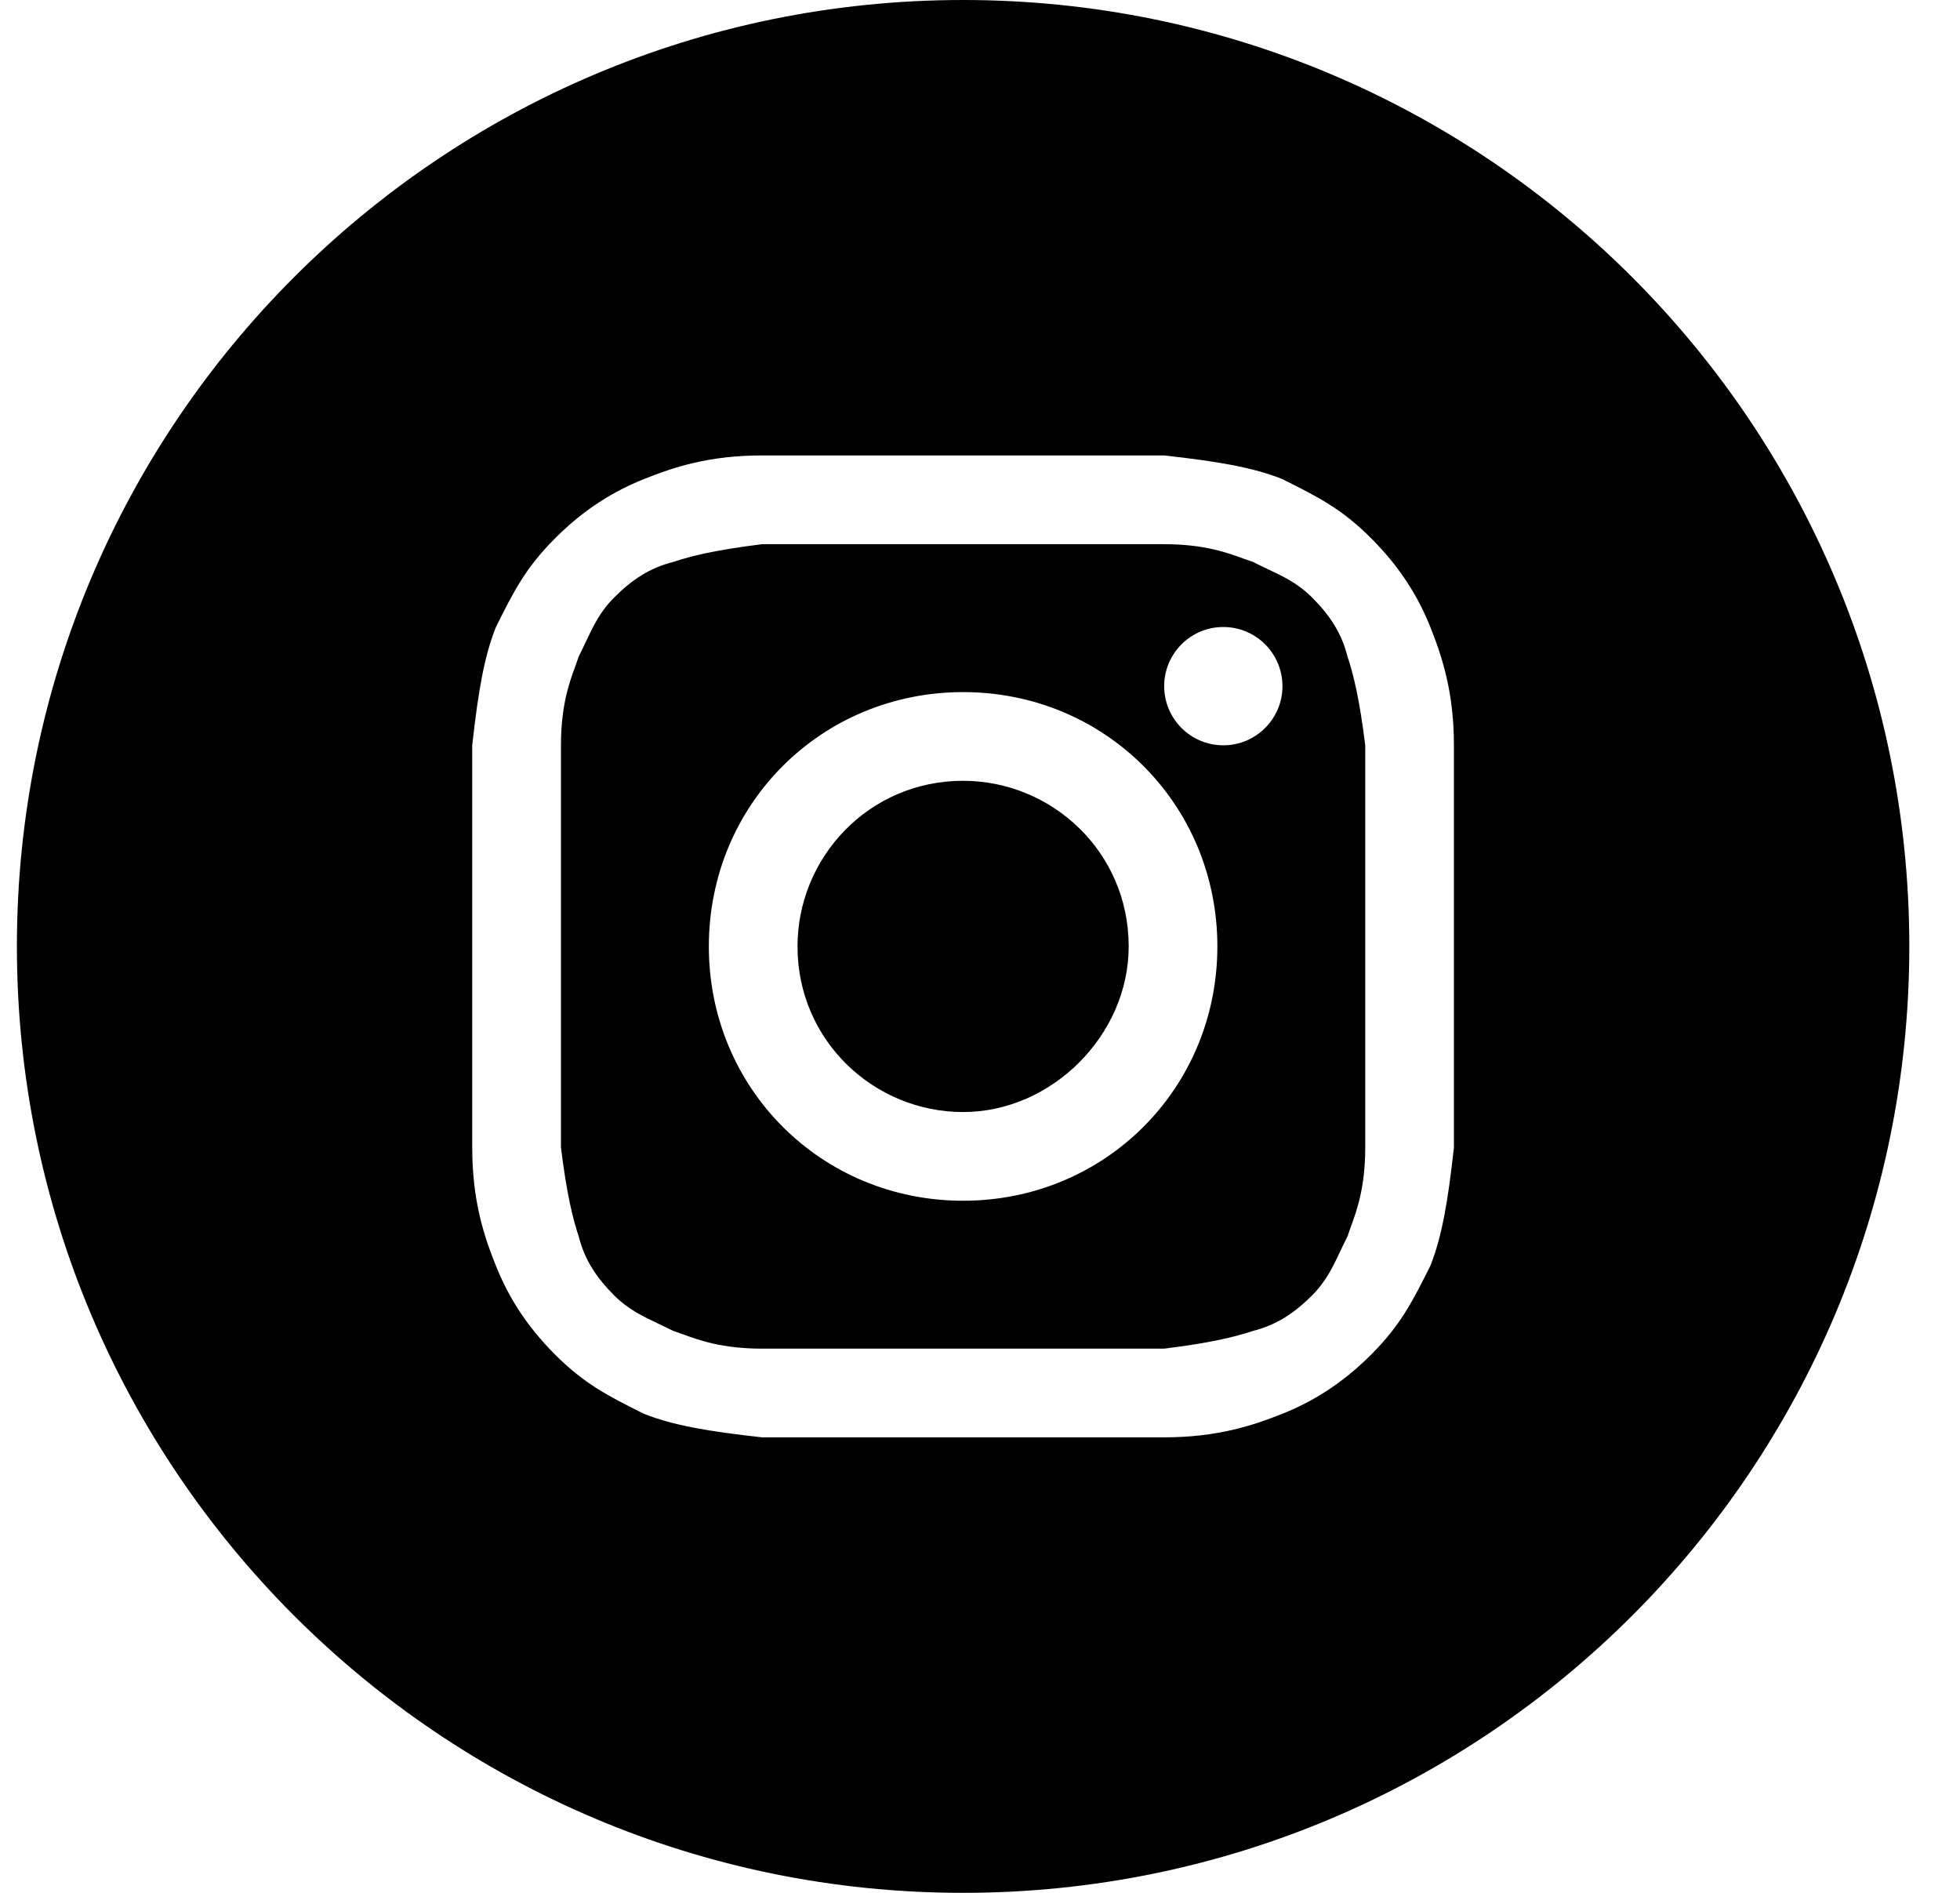 <?xml version="1.0" encoding="UTF-8"?> <svg xmlns="http://www.w3.org/2000/svg" width="29" height="28" viewBox="0 0 29 28" fill="none"> <path d="M14.25 16.45C12.938 16.45 11.8 15.4 11.8 14C11.8 12.688 12.85 11.55 14.25 11.55C15.562 11.55 16.7 12.6 16.7 14C16.7 15.312 15.562 16.45 14.25 16.45Z" fill="black"></path> <path fill-rule="evenodd" clip-rule="evenodd" d="M17.225 8.05H11.275C10.575 8.137 10.225 8.225 9.963 8.312C9.613 8.4 9.35 8.575 9.088 8.838C8.88 9.045 8.782 9.253 8.663 9.504C8.632 9.57 8.599 9.64 8.562 9.713C8.549 9.753 8.533 9.796 8.517 9.842C8.425 10.092 8.3 10.433 8.3 11.025V16.975C8.387 17.675 8.475 18.025 8.562 18.288C8.65 18.637 8.825 18.9 9.088 19.163C9.295 19.37 9.503 19.468 9.754 19.587C9.82 19.618 9.889 19.651 9.963 19.688C10.003 19.701 10.046 19.717 10.092 19.733C10.342 19.825 10.683 19.95 11.275 19.95H17.225C17.925 19.863 18.275 19.775 18.538 19.688C18.887 19.6 19.15 19.425 19.413 19.163C19.62 18.955 19.718 18.747 19.837 18.496C19.868 18.43 19.901 18.36 19.938 18.288C19.951 18.247 19.967 18.204 19.983 18.158C20.075 17.908 20.2 17.567 20.2 16.975V11.025C20.113 10.325 20.025 9.975 19.938 9.713C19.85 9.363 19.675 9.1 19.413 8.838C19.205 8.63 18.997 8.532 18.746 8.413C18.68 8.382 18.61 8.349 18.538 8.312C18.497 8.299 18.454 8.283 18.408 8.267C18.158 8.175 17.817 8.05 17.225 8.05ZM14.25 10.238C12.15 10.238 10.488 11.9 10.488 14C10.488 16.1 12.15 17.762 14.25 17.762C16.35 17.762 18.012 16.1 18.012 14C18.012 11.9 16.35 10.238 14.25 10.238ZM18.975 10.15C18.975 10.633 18.583 11.025 18.1 11.025C17.617 11.025 17.225 10.633 17.225 10.15C17.225 9.667 17.617 9.275 18.1 9.275C18.583 9.275 18.975 9.667 18.975 10.15Z" fill="black"></path> <path fill-rule="evenodd" clip-rule="evenodd" d="M0.25 14C0.25 6.268 6.518 0 14.25 0C21.982 0 28.25 6.268 28.25 14C28.25 21.732 21.982 28 14.25 28C6.518 28 0.25 21.732 0.25 14ZM11.275 6.737H17.225C18.012 6.825 18.538 6.912 18.975 7.088C19.5 7.35 19.85 7.525 20.288 7.963C20.725 8.4 20.988 8.838 21.163 9.275C21.337 9.713 21.512 10.238 21.512 11.025V16.975C21.425 17.762 21.337 18.288 21.163 18.725C20.9 19.25 20.725 19.6 20.288 20.038C19.85 20.475 19.413 20.738 18.975 20.913C18.538 21.087 18.012 21.262 17.225 21.262H11.275C10.488 21.175 9.963 21.087 9.525 20.913C9 20.65 8.65 20.475 8.213 20.038C7.775 19.6 7.513 19.163 7.338 18.725C7.162 18.288 6.987 17.762 6.987 16.975V11.025C7.075 10.238 7.162 9.713 7.338 9.275C7.6 8.75 7.775 8.4 8.213 7.963C8.65 7.525 9.088 7.263 9.525 7.088C9.963 6.912 10.488 6.737 11.275 6.737Z" fill="black"></path> </svg> 